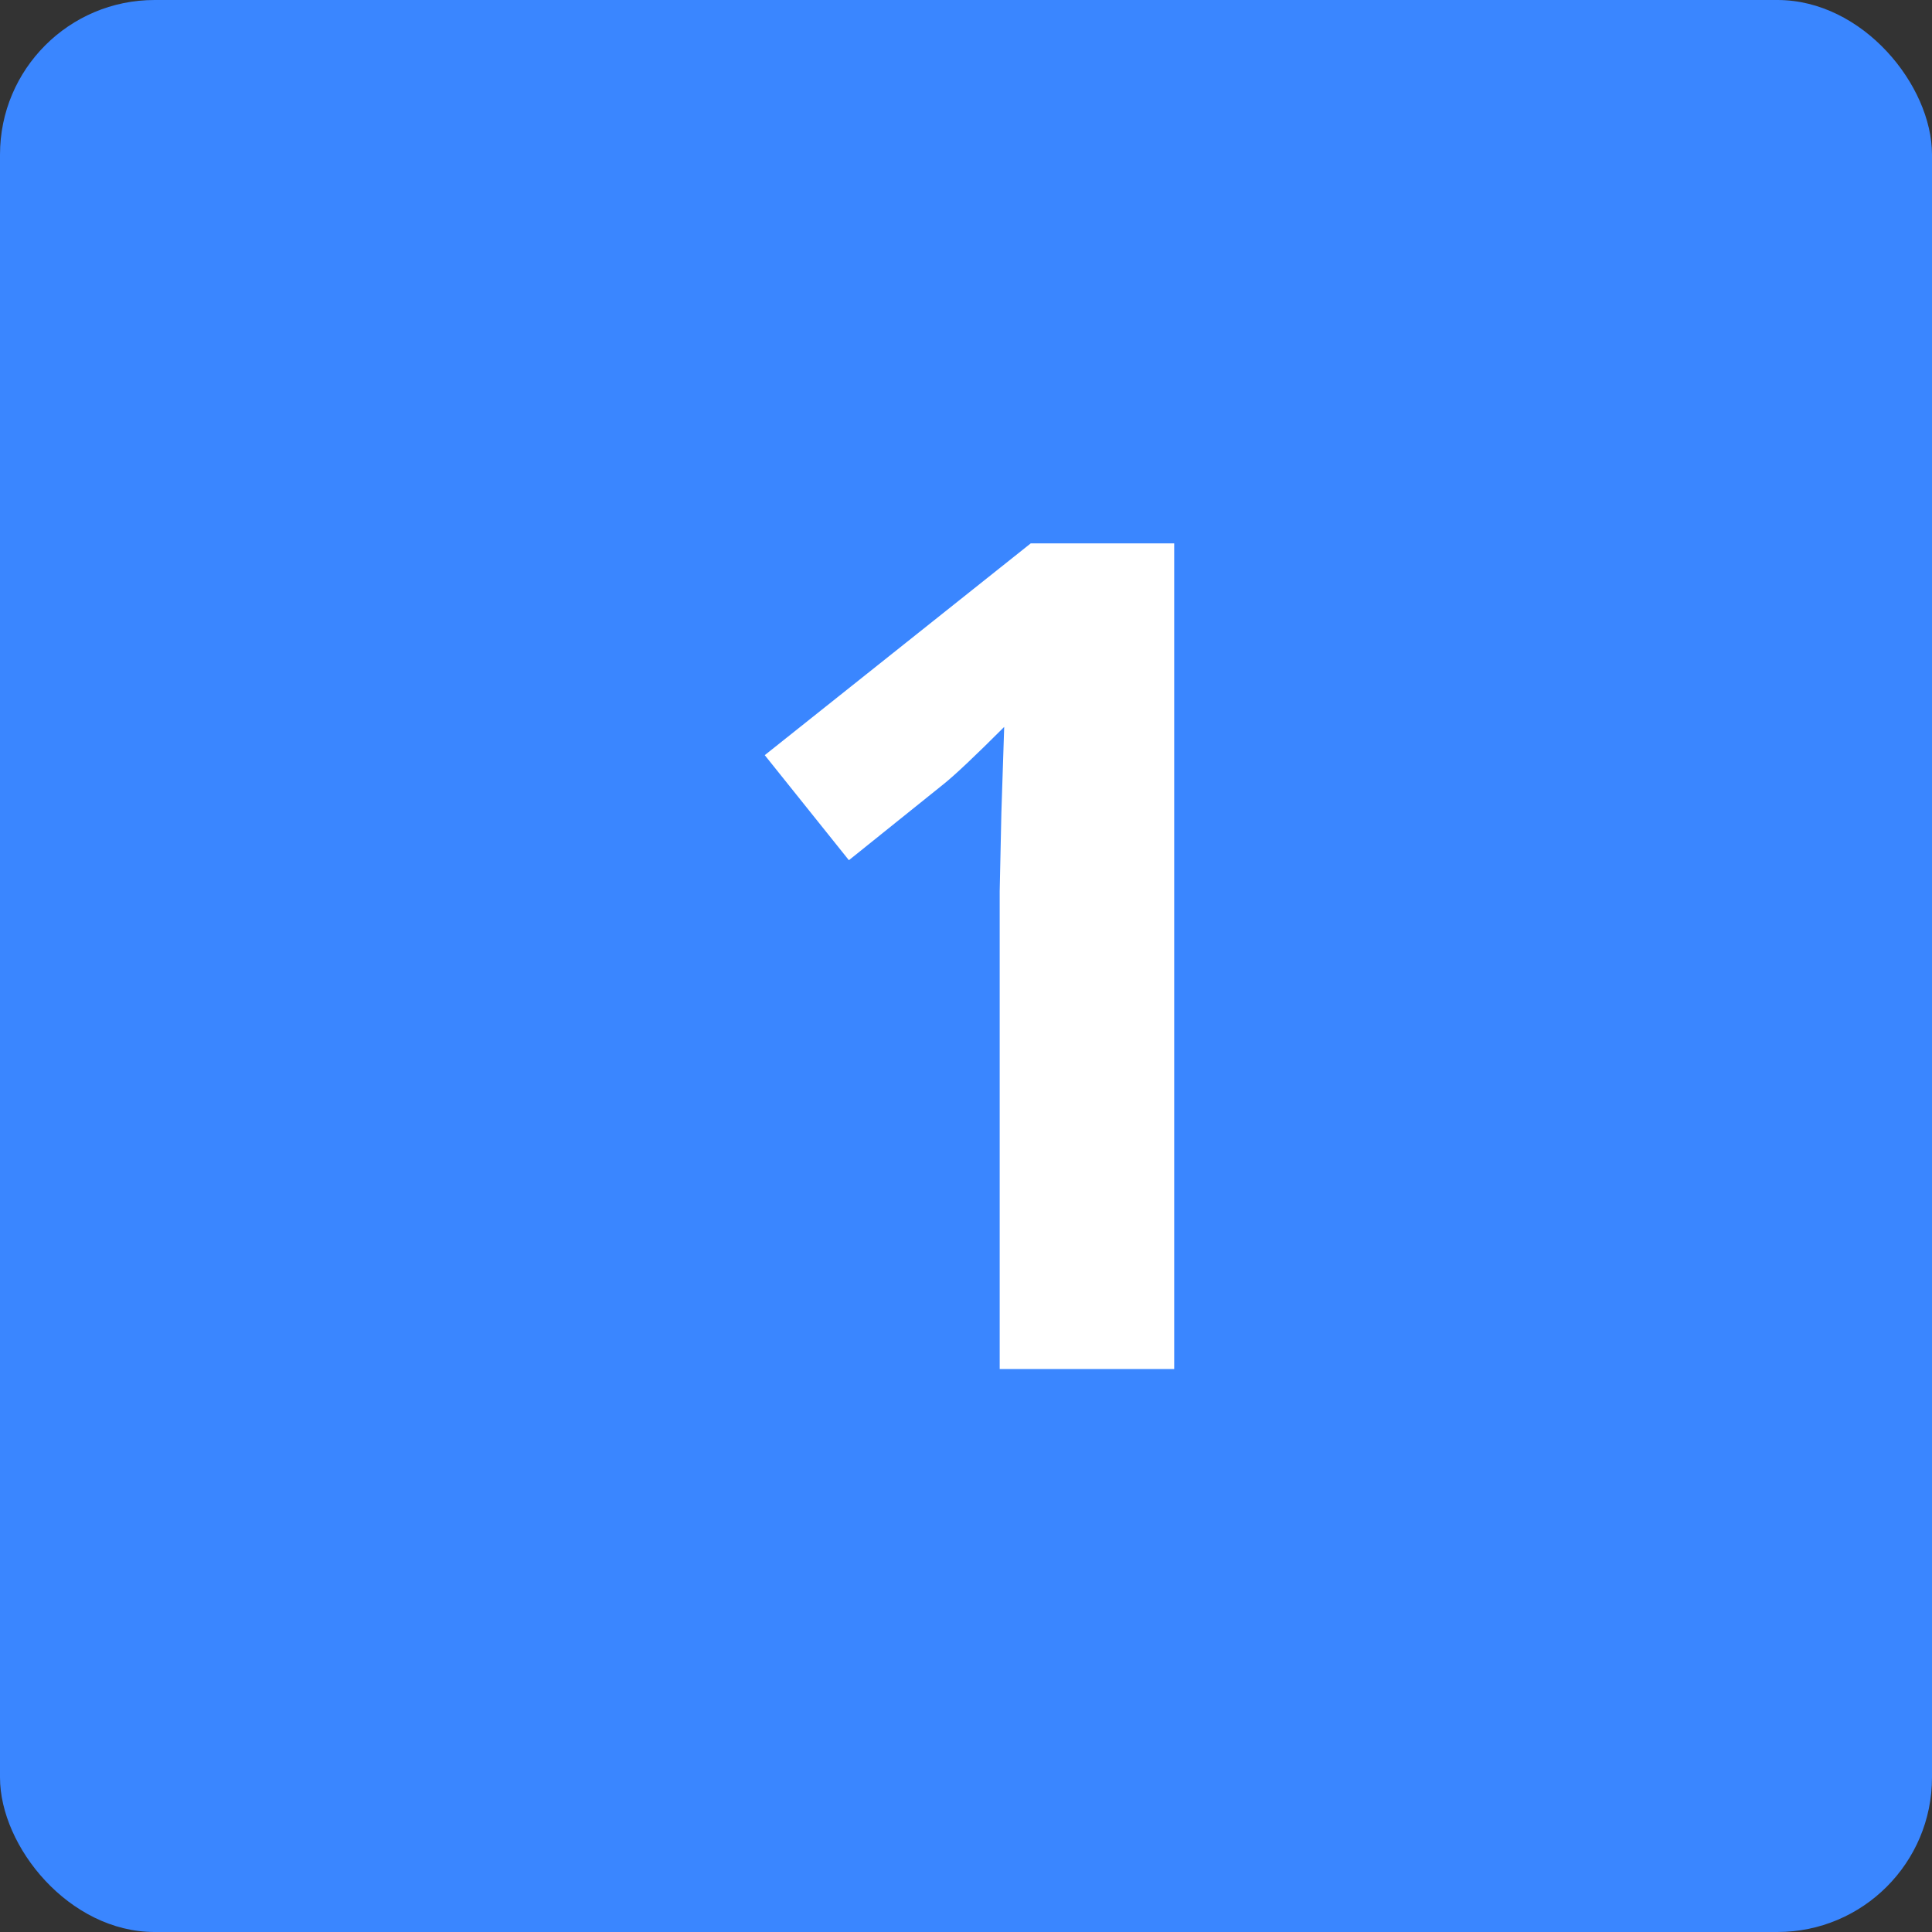<svg width="96" height="96" viewBox="0 0 96 96" fill="none" xmlns="http://www.w3.org/2000/svg">
<rect x="0" y="0" width="96" height="96" fill="#333333" stroke="none"/>
<rect width="96" height="96" rx="7.68" fill="#3A86FF"/>
<path d="M58.345 68.027H49.674V44.286L49.758 40.386L49.898 36.12C48.458 37.561 47.457 38.505 46.896 38.955L42.181 42.743L38 37.523L51.217 27H58.345V68.027Z" fill="white"/>
</svg>
